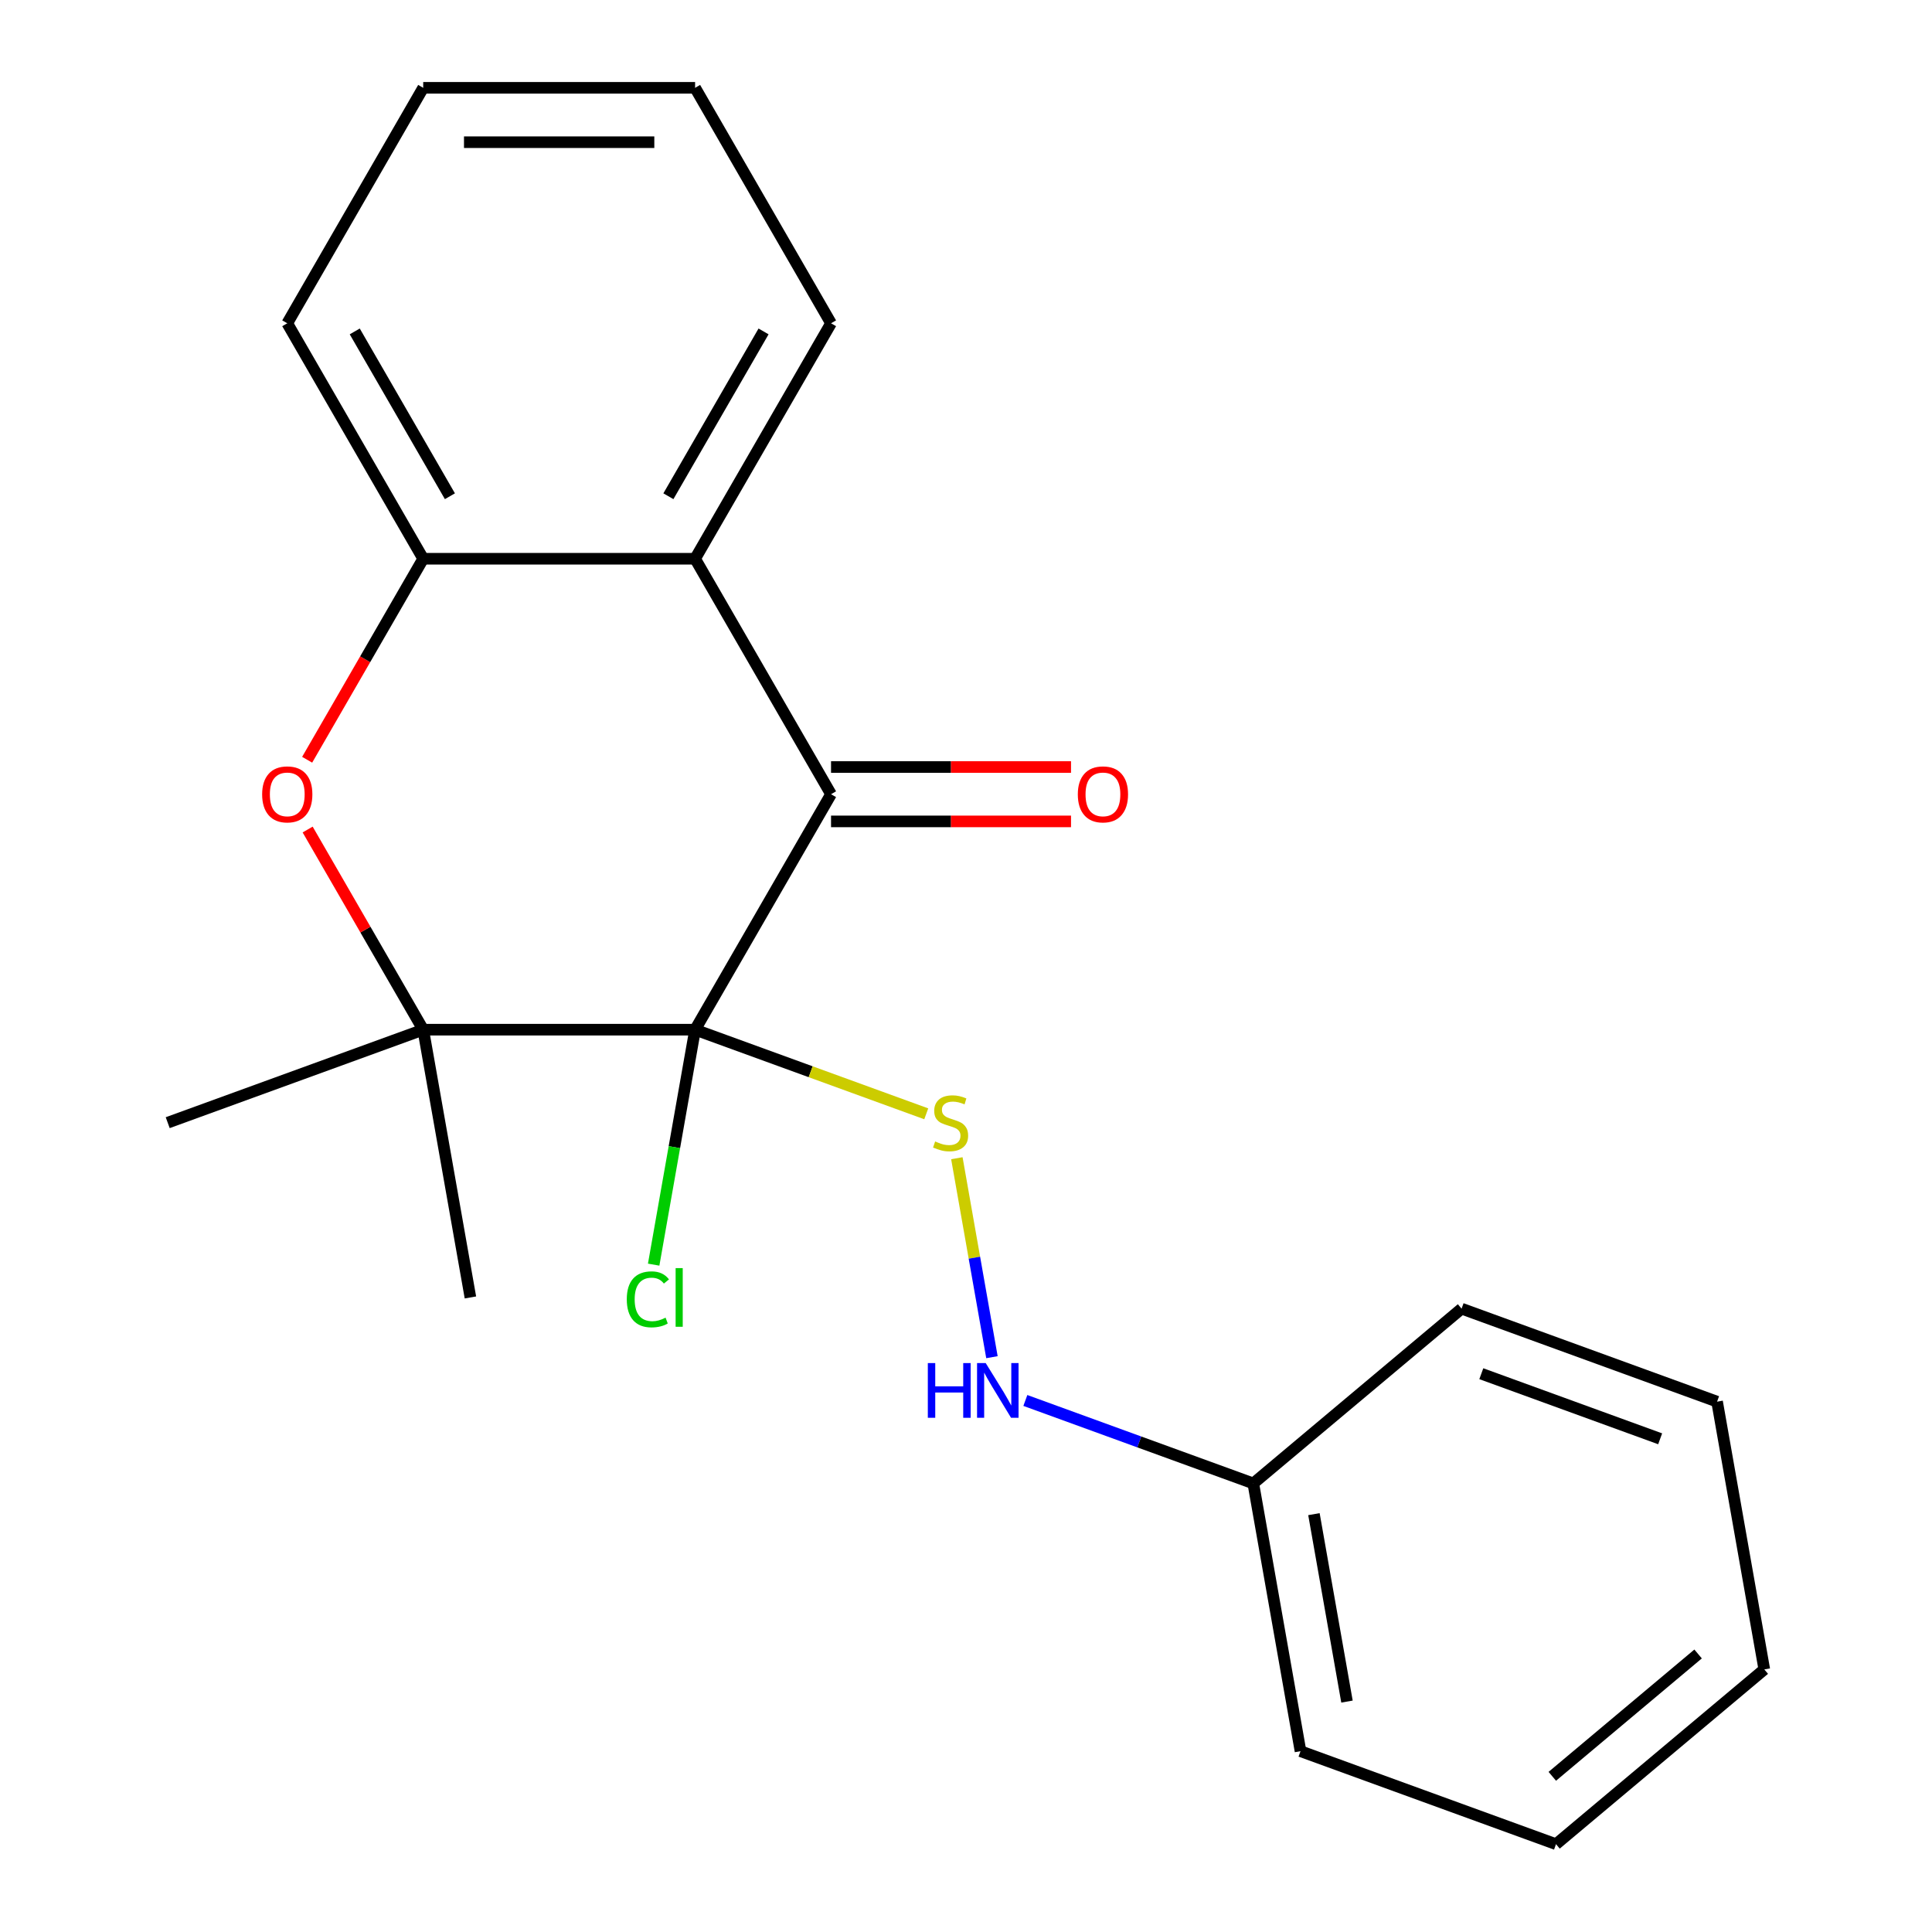 <?xml version='1.0' encoding='iso-8859-1'?>
<svg version='1.1' baseProfile='full'
              xmlns='http://www.w3.org/2000/svg'
                      xmlns:rdkit='http://www.rdkit.org/xml'
                      xmlns:xlink='http://www.w3.org/1999/xlink'
                  xml:space='preserve'
width='1000px' height='1000px' viewBox='0 0 1000 1000'>
<!-- END OF HEADER -->
<rect style='opacity:1.0;fill:#FFFFFF;stroke:none' width='1000' height='1000' x='0' y='0'> </rect>
<path class='bond-0' d='M 359.781,532.961 L 430.146,411.084' style='fill:none;fill-rule:evenodd;stroke:#000000;stroke-width:6px;stroke-linecap:butt;stroke-linejoin:miter;stroke-opacity:1' />
<path class='bond-1' d='M 359.781,532.961 L 219.05,532.961' style='fill:none;fill-rule:evenodd;stroke:#000000;stroke-width:6px;stroke-linecap:butt;stroke-linejoin:miter;stroke-opacity:1' />
<path class='bond-4' d='M 359.781,532.961 L 419.604,554.735' style='fill:none;fill-rule:evenodd;stroke:#000000;stroke-width:6px;stroke-linecap:butt;stroke-linejoin:miter;stroke-opacity:1' />
<path class='bond-4' d='M 419.604,554.735 L 479.426,576.508' style='fill:none;fill-rule:evenodd;stroke:#CCCC00;stroke-width:6px;stroke-linecap:butt;stroke-linejoin:miter;stroke-opacity:1' />
<path class='bond-8' d='M 359.781,532.961 L 349.059,593.768' style='fill:none;fill-rule:evenodd;stroke:#000000;stroke-width:6px;stroke-linecap:butt;stroke-linejoin:miter;stroke-opacity:1' />
<path class='bond-8' d='M 349.059,593.768 L 338.337,654.576' style='fill:none;fill-rule:evenodd;stroke:#00CC00;stroke-width:6px;stroke-linecap:butt;stroke-linejoin:miter;stroke-opacity:1' />
<path class='bond-3' d='M 430.146,411.084 L 359.781,289.208' style='fill:none;fill-rule:evenodd;stroke:#000000;stroke-width:6px;stroke-linecap:butt;stroke-linejoin:miter;stroke-opacity:1' />
<path class='bond-7' d='M 430.146,425.157 L 492.253,425.157' style='fill:none;fill-rule:evenodd;stroke:#000000;stroke-width:6px;stroke-linecap:butt;stroke-linejoin:miter;stroke-opacity:1' />
<path class='bond-7' d='M 492.253,425.157 L 554.359,425.157' style='fill:none;fill-rule:evenodd;stroke:#FF0000;stroke-width:6px;stroke-linecap:butt;stroke-linejoin:miter;stroke-opacity:1' />
<path class='bond-7' d='M 430.146,397.011 L 492.253,397.011' style='fill:none;fill-rule:evenodd;stroke:#000000;stroke-width:6px;stroke-linecap:butt;stroke-linejoin:miter;stroke-opacity:1' />
<path class='bond-7' d='M 492.253,397.011 L 554.359,397.011' style='fill:none;fill-rule:evenodd;stroke:#FF0000;stroke-width:6px;stroke-linecap:butt;stroke-linejoin:miter;stroke-opacity:1' />
<path class='bond-2' d='M 219.05,532.961 L 189.144,481.162' style='fill:none;fill-rule:evenodd;stroke:#000000;stroke-width:6px;stroke-linecap:butt;stroke-linejoin:miter;stroke-opacity:1' />
<path class='bond-2' d='M 189.144,481.162 L 159.237,429.363' style='fill:none;fill-rule:evenodd;stroke:#FF0000;stroke-width:6px;stroke-linecap:butt;stroke-linejoin:miter;stroke-opacity:1' />
<path class='bond-10' d='M 219.05,532.961 L 243.488,671.554' style='fill:none;fill-rule:evenodd;stroke:#000000;stroke-width:6px;stroke-linecap:butt;stroke-linejoin:miter;stroke-opacity:1' />
<path class='bond-11' d='M 219.05,532.961 L 86.806,581.094' style='fill:none;fill-rule:evenodd;stroke:#000000;stroke-width:6px;stroke-linecap:butt;stroke-linejoin:miter;stroke-opacity:1' />
<path class='bond-5' d='M 158.983,393.246 L 189.017,341.227' style='fill:none;fill-rule:evenodd;stroke:#FF0000;stroke-width:6px;stroke-linecap:butt;stroke-linejoin:miter;stroke-opacity:1' />
<path class='bond-5' d='M 189.017,341.227 L 219.05,289.208' style='fill:none;fill-rule:evenodd;stroke:#000000;stroke-width:6px;stroke-linecap:butt;stroke-linejoin:miter;stroke-opacity:1' />
<path class='bond-12' d='M 359.781,289.208 L 430.146,167.331' style='fill:none;fill-rule:evenodd;stroke:#000000;stroke-width:6px;stroke-linecap:butt;stroke-linejoin:miter;stroke-opacity:1' />
<path class='bond-12' d='M 345.96,256.853 L 395.216,171.54' style='fill:none;fill-rule:evenodd;stroke:#000000;stroke-width:6px;stroke-linecap:butt;stroke-linejoin:miter;stroke-opacity:1' />
<path class='bond-21' d='M 359.781,289.208 L 219.05,289.208' style='fill:none;fill-rule:evenodd;stroke:#000000;stroke-width:6px;stroke-linecap:butt;stroke-linejoin:miter;stroke-opacity:1' />
<path class='bond-6' d='M 495.269,599.492 L 504.348,650.984' style='fill:none;fill-rule:evenodd;stroke:#CCCC00;stroke-width:6px;stroke-linecap:butt;stroke-linejoin:miter;stroke-opacity:1' />
<path class='bond-6' d='M 504.348,650.984 L 513.428,702.476' style='fill:none;fill-rule:evenodd;stroke:#0000FF;stroke-width:6px;stroke-linecap:butt;stroke-linejoin:miter;stroke-opacity:1' />
<path class='bond-13' d='M 219.05,289.208 L 148.684,167.331' style='fill:none;fill-rule:evenodd;stroke:#000000;stroke-width:6px;stroke-linecap:butt;stroke-linejoin:miter;stroke-opacity:1' />
<path class='bond-13' d='M 232.87,256.853 L 183.615,171.54' style='fill:none;fill-rule:evenodd;stroke:#000000;stroke-width:6px;stroke-linecap:butt;stroke-linejoin:miter;stroke-opacity:1' />
<path class='bond-9' d='M 530.721,724.876 L 589.713,746.348' style='fill:none;fill-rule:evenodd;stroke:#0000FF;stroke-width:6px;stroke-linecap:butt;stroke-linejoin:miter;stroke-opacity:1' />
<path class='bond-9' d='M 589.713,746.348 L 648.706,767.82' style='fill:none;fill-rule:evenodd;stroke:#000000;stroke-width:6px;stroke-linecap:butt;stroke-linejoin:miter;stroke-opacity:1' />
<path class='bond-14' d='M 648.706,767.82 L 673.144,906.413' style='fill:none;fill-rule:evenodd;stroke:#000000;stroke-width:6px;stroke-linecap:butt;stroke-linejoin:miter;stroke-opacity:1' />
<path class='bond-14' d='M 680.091,783.721 L 697.197,880.736' style='fill:none;fill-rule:evenodd;stroke:#000000;stroke-width:6px;stroke-linecap:butt;stroke-linejoin:miter;stroke-opacity:1' />
<path class='bond-15' d='M 648.706,767.82 L 756.512,677.36' style='fill:none;fill-rule:evenodd;stroke:#000000;stroke-width:6px;stroke-linecap:butt;stroke-linejoin:miter;stroke-opacity:1' />
<path class='bond-16' d='M 430.146,167.331 L 359.781,45.455' style='fill:none;fill-rule:evenodd;stroke:#000000;stroke-width:6px;stroke-linecap:butt;stroke-linejoin:miter;stroke-opacity:1' />
<path class='bond-17' d='M 148.684,167.331 L 219.05,45.455' style='fill:none;fill-rule:evenodd;stroke:#000000;stroke-width:6px;stroke-linecap:butt;stroke-linejoin:miter;stroke-opacity:1' />
<path class='bond-19' d='M 673.144,906.413 L 805.388,954.545' style='fill:none;fill-rule:evenodd;stroke:#000000;stroke-width:6px;stroke-linecap:butt;stroke-linejoin:miter;stroke-opacity:1' />
<path class='bond-18' d='M 756.512,677.36 L 888.756,725.492' style='fill:none;fill-rule:evenodd;stroke:#000000;stroke-width:6px;stroke-linecap:butt;stroke-linejoin:miter;stroke-opacity:1' />
<path class='bond-18' d='M 766.722,711.028 L 859.293,744.721' style='fill:none;fill-rule:evenodd;stroke:#000000;stroke-width:6px;stroke-linecap:butt;stroke-linejoin:miter;stroke-opacity:1' />
<path class='bond-22' d='M 359.781,45.455 L 219.05,45.455' style='fill:none;fill-rule:evenodd;stroke:#000000;stroke-width:6px;stroke-linecap:butt;stroke-linejoin:miter;stroke-opacity:1' />
<path class='bond-22' d='M 338.671,73.601 L 240.159,73.601' style='fill:none;fill-rule:evenodd;stroke:#000000;stroke-width:6px;stroke-linecap:butt;stroke-linejoin:miter;stroke-opacity:1' />
<path class='bond-20' d='M 888.756,725.492 L 913.194,864.085' style='fill:none;fill-rule:evenodd;stroke:#000000;stroke-width:6px;stroke-linecap:butt;stroke-linejoin:miter;stroke-opacity:1' />
<path class='bond-23' d='M 805.388,954.545 L 913.194,864.085' style='fill:none;fill-rule:evenodd;stroke:#000000;stroke-width:6px;stroke-linecap:butt;stroke-linejoin:miter;stroke-opacity:1' />
<path class='bond-23' d='M 803.467,919.415 L 878.931,856.093' style='fill:none;fill-rule:evenodd;stroke:#000000;stroke-width:6px;stroke-linecap:butt;stroke-linejoin:miter;stroke-opacity:1' />
<path  class='atom-3' d='M 135.684 411.164
Q 135.684 404.364, 139.044 400.564
Q 142.404 396.764, 148.684 396.764
Q 154.964 396.764, 158.324 400.564
Q 161.684 404.364, 161.684 411.164
Q 161.684 418.044, 158.284 421.964
Q 154.884 425.844, 148.684 425.844
Q 142.444 425.844, 139.044 421.964
Q 135.684 418.084, 135.684 411.164
M 148.684 422.644
Q 153.004 422.644, 155.324 419.764
Q 157.684 416.844, 157.684 411.164
Q 157.684 405.604, 155.324 402.804
Q 153.004 399.964, 148.684 399.964
Q 144.364 399.964, 142.004 402.764
Q 139.684 405.564, 139.684 411.164
Q 139.684 416.884, 142.004 419.764
Q 144.364 422.644, 148.684 422.644
' fill='#FF0000'/>
<path  class='atom-5' d='M 484.025 590.814
Q 484.345 590.934, 485.665 591.494
Q 486.985 592.054, 488.425 592.414
Q 489.905 592.734, 491.345 592.734
Q 494.025 592.734, 495.585 591.454
Q 497.145 590.134, 497.145 587.854
Q 497.145 586.294, 496.345 585.334
Q 495.585 584.374, 494.385 583.854
Q 493.185 583.334, 491.185 582.734
Q 488.665 581.974, 487.145 581.254
Q 485.665 580.534, 484.585 579.014
Q 483.545 577.494, 483.545 574.934
Q 483.545 571.374, 485.945 569.174
Q 488.385 566.974, 493.185 566.974
Q 496.465 566.974, 500.185 568.534
L 499.265 571.614
Q 495.865 570.214, 493.305 570.214
Q 490.545 570.214, 489.025 571.374
Q 487.505 572.494, 487.545 574.454
Q 487.545 575.974, 488.305 576.894
Q 489.105 577.814, 490.225 578.334
Q 491.385 578.854, 493.305 579.454
Q 495.865 580.254, 497.385 581.054
Q 498.905 581.854, 499.985 583.494
Q 501.105 585.094, 501.105 587.854
Q 501.105 591.774, 498.465 593.894
Q 495.865 595.974, 491.505 595.974
Q 488.985 595.974, 487.065 595.414
Q 485.185 594.894, 482.945 593.974
L 484.025 590.814
' fill='#CCCC00'/>
<path  class='atom-7' d='M 480.242 705.527
L 484.082 705.527
L 484.082 717.567
L 498.562 717.567
L 498.562 705.527
L 502.402 705.527
L 502.402 733.847
L 498.562 733.847
L 498.562 720.767
L 484.082 720.767
L 484.082 733.847
L 480.242 733.847
L 480.242 705.527
' fill='#0000FF'/>
<path  class='atom-7' d='M 510.202 705.527
L 519.482 720.527
Q 520.402 722.007, 521.882 724.687
Q 523.362 727.367, 523.442 727.527
L 523.442 705.527
L 527.202 705.527
L 527.202 733.847
L 523.322 733.847
L 513.362 717.447
Q 512.202 715.527, 510.962 713.327
Q 509.762 711.127, 509.402 710.447
L 509.402 733.847
L 505.722 733.847
L 505.722 705.527
L 510.202 705.527
' fill='#0000FF'/>
<path  class='atom-8' d='M 557.877 411.164
Q 557.877 404.364, 561.237 400.564
Q 564.597 396.764, 570.877 396.764
Q 577.157 396.764, 580.517 400.564
Q 583.877 404.364, 583.877 411.164
Q 583.877 418.044, 580.477 421.964
Q 577.077 425.844, 570.877 425.844
Q 564.637 425.844, 561.237 421.964
Q 557.877 418.084, 557.877 411.164
M 570.877 422.644
Q 575.197 422.644, 577.517 419.764
Q 579.877 416.844, 579.877 411.164
Q 579.877 405.604, 577.517 402.804
Q 575.197 399.964, 570.877 399.964
Q 566.557 399.964, 564.197 402.764
Q 561.877 405.564, 561.877 411.164
Q 561.877 416.884, 564.197 419.764
Q 566.557 422.644, 570.877 422.644
' fill='#FF0000'/>
<path  class='atom-9' d='M 324.423 672.534
Q 324.423 665.494, 327.703 661.814
Q 331.023 658.094, 337.303 658.094
Q 343.143 658.094, 346.263 662.214
L 343.623 664.374
Q 341.343 661.374, 337.303 661.374
Q 333.023 661.374, 330.743 664.254
Q 328.503 667.094, 328.503 672.534
Q 328.503 678.134, 330.823 681.014
Q 333.183 683.894, 337.743 683.894
Q 340.863 683.894, 344.503 682.014
L 345.623 685.014
Q 344.143 685.974, 341.903 686.534
Q 339.663 687.094, 337.183 687.094
Q 331.023 687.094, 327.703 683.334
Q 324.423 679.574, 324.423 672.534
' fill='#00CC00'/>
<path  class='atom-9' d='M 349.703 656.374
L 353.383 656.374
L 353.383 686.734
L 349.703 686.734
L 349.703 656.374
' fill='#00CC00'/>
</svg>
